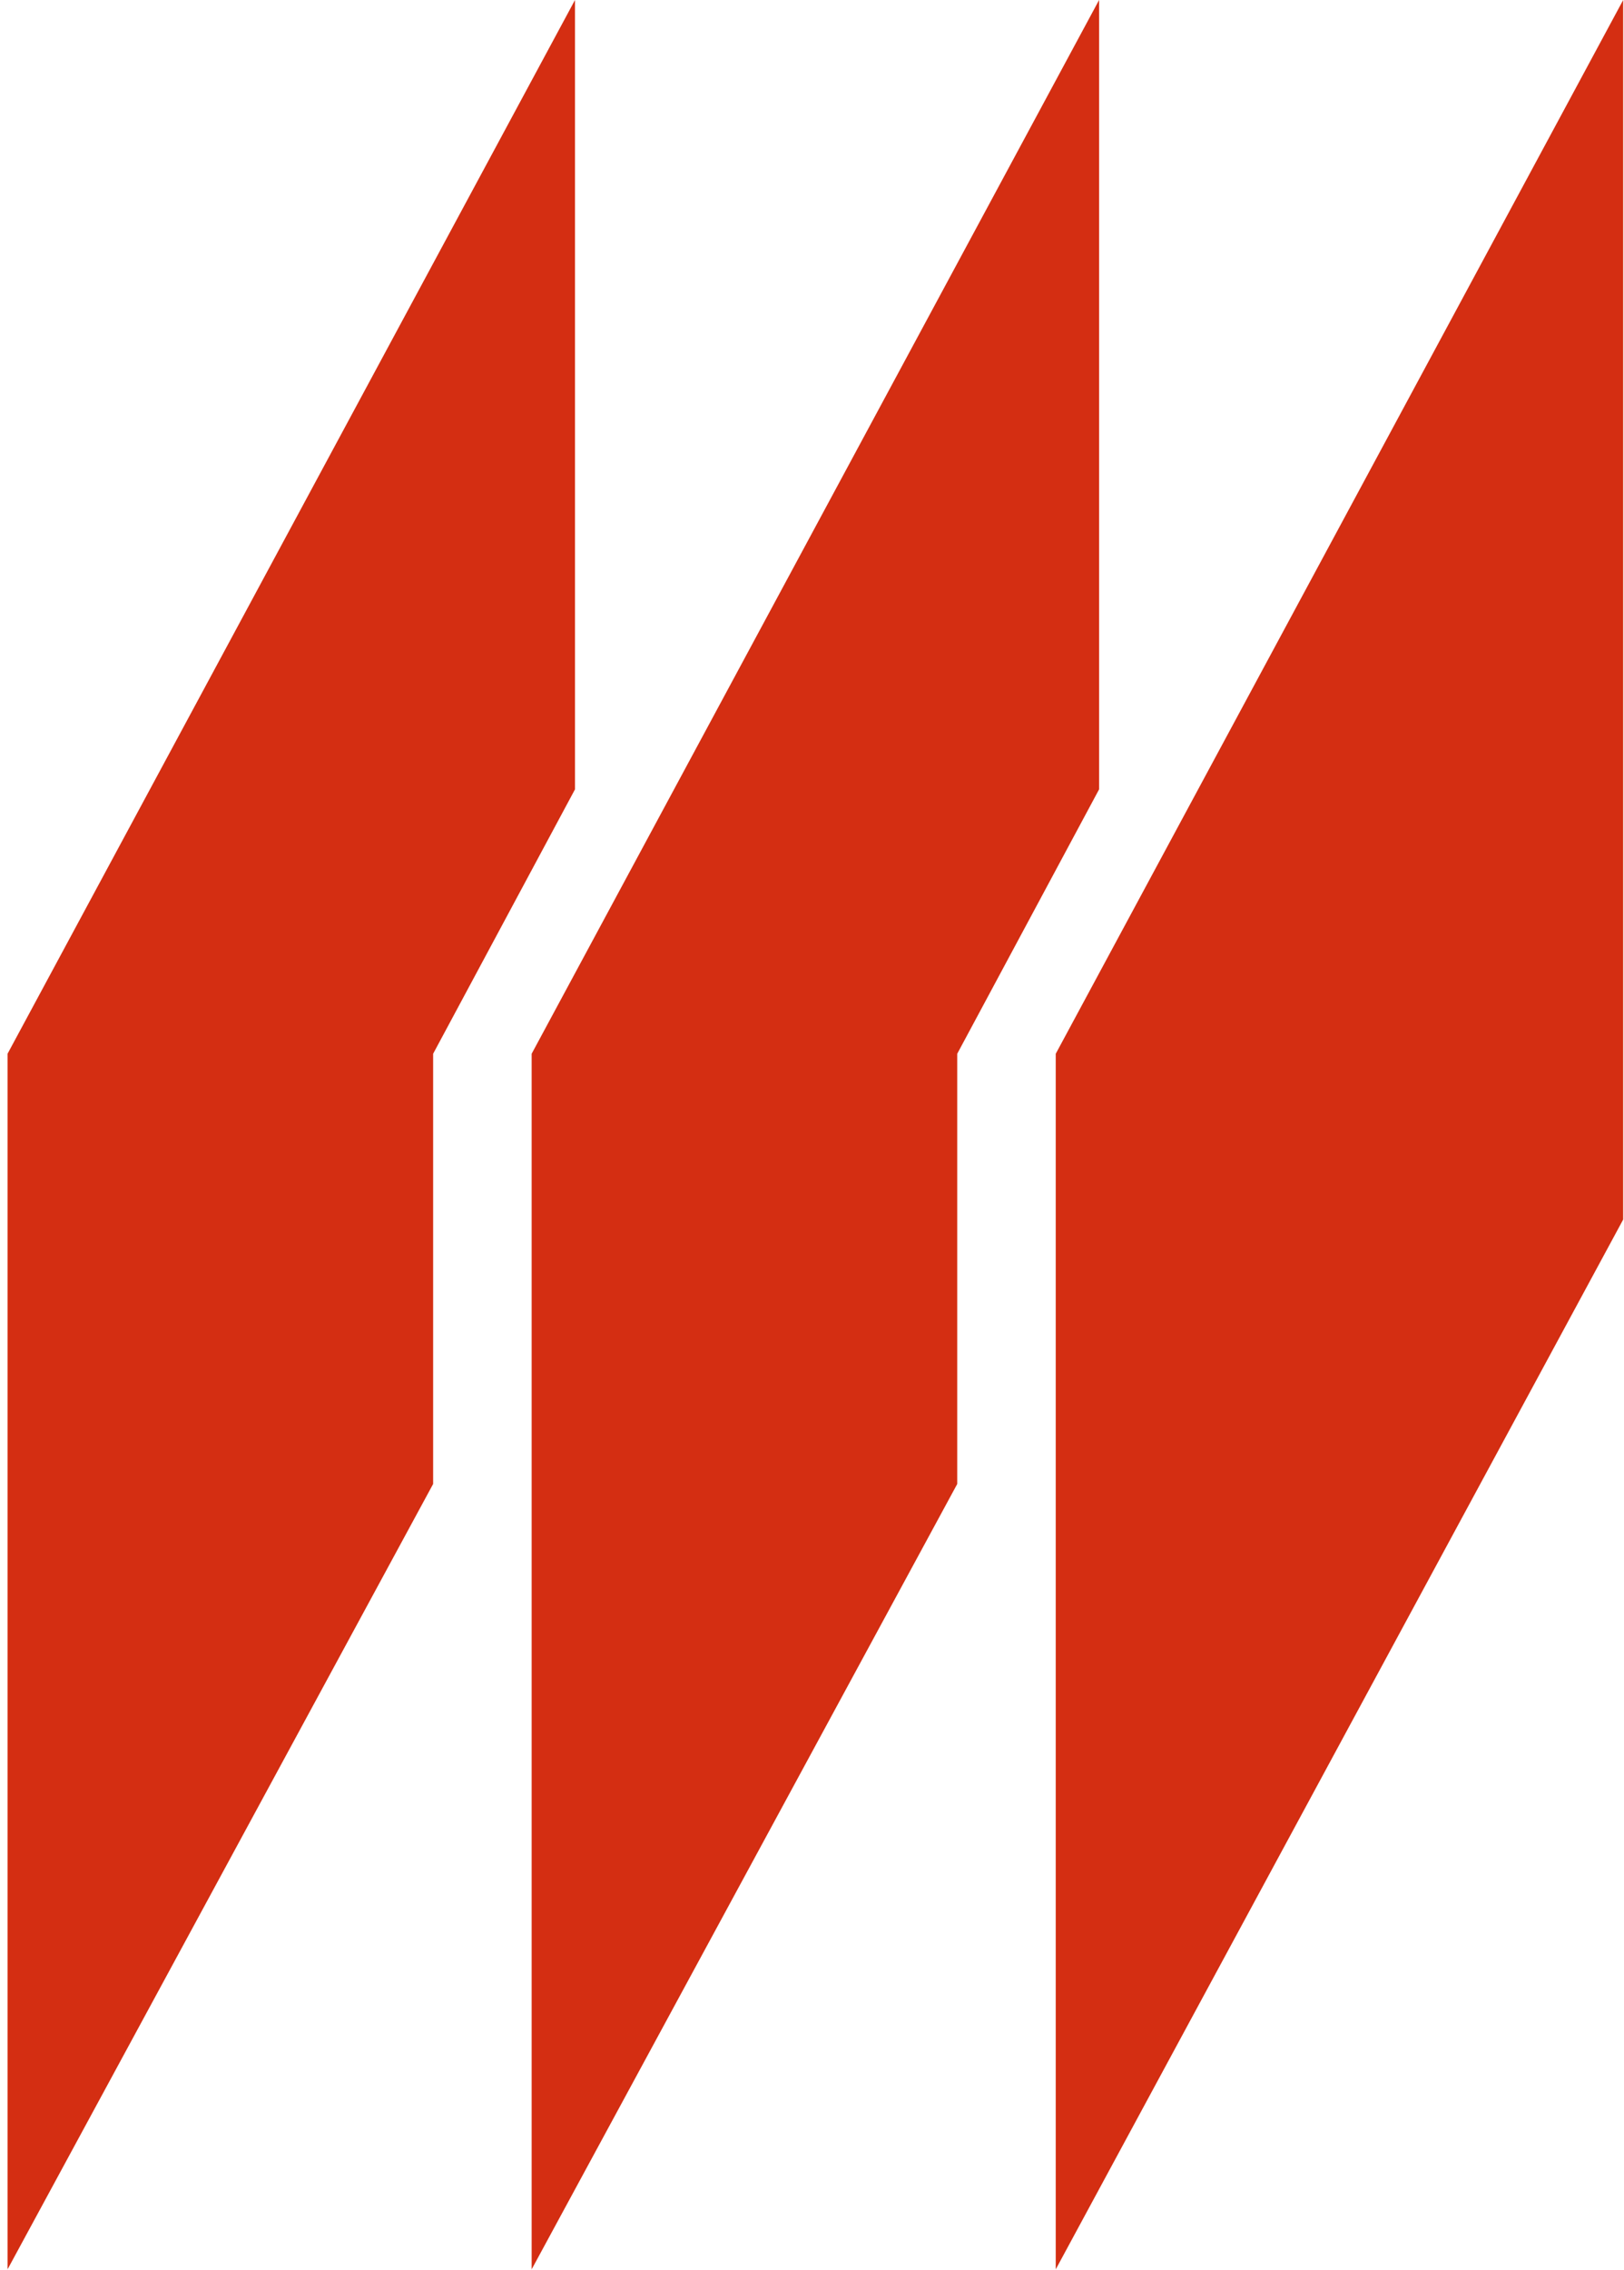 <svg xmlns="http://www.w3.org/2000/svg" width="68" height="95" fill="none"><g fill="#D42E12" clip-path="url(#a)"><path d="M67.966 51.043V0l-23.76 44.105v50.878zM40.081 44.105v18.006l-17.82 32.872V44.105L46.021 0v33.038zM18.136 44.105v18.006L.316 94.983V44.105L24.076 0v33.038z"/></g><defs><clipPath id="a"><path fill="#fff" d="M.316 0h67.65v94.983H.316z"/></clipPath></defs></svg>